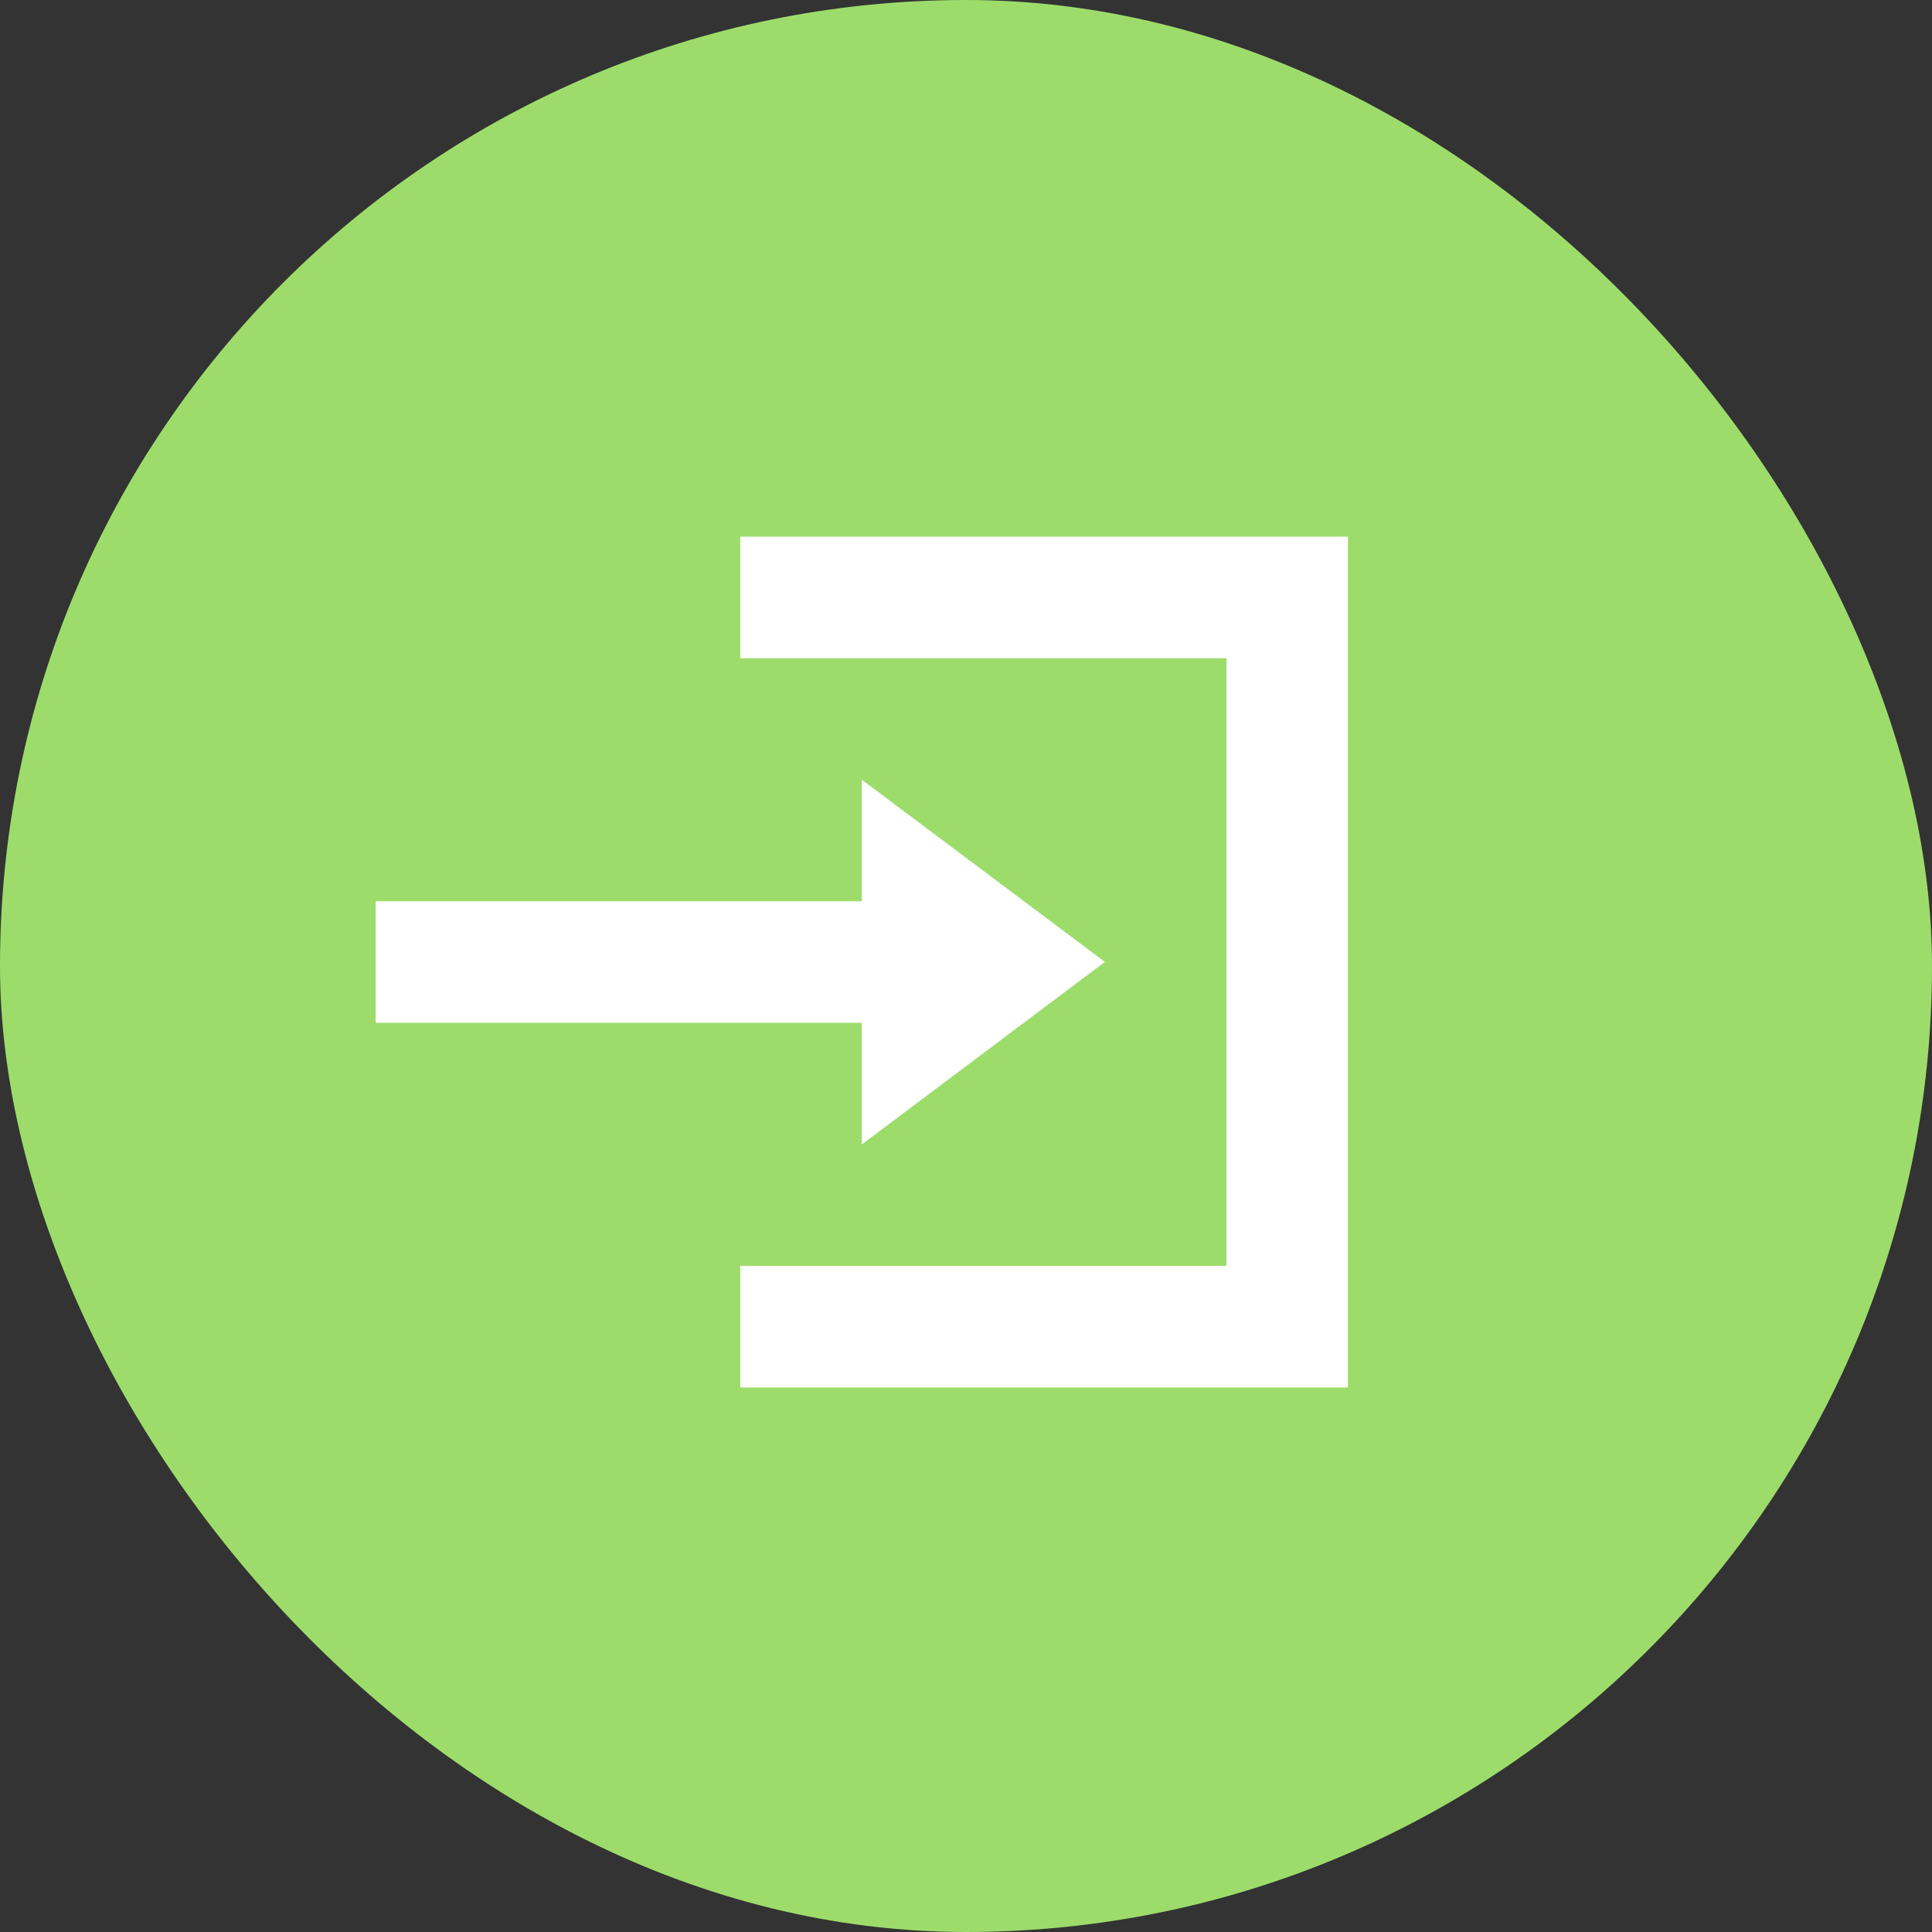 <svg xmlns="http://www.w3.org/2000/svg" width="36" height="36" viewBox="0 0 36 36">
  <rect x="0" y="0" width="36" height="36" fill="#333333" stroke="none"/>
  <rect id="Rectangle_3" data-name="Rectangle 3" width="36" height="36" rx="18" fill="#9ddc6b"/>
  <path id="Icon_open-account-login" data-name="Icon open-account-login" d="M6.794,0V2.265h9.059V13.588H6.794v2.265H18.117V0ZM9.059,4.529V6.794H0V9.059H9.059v2.265l4.529-3.4Z" transform="translate(7 10)" fill="#fff"/>
</svg>

